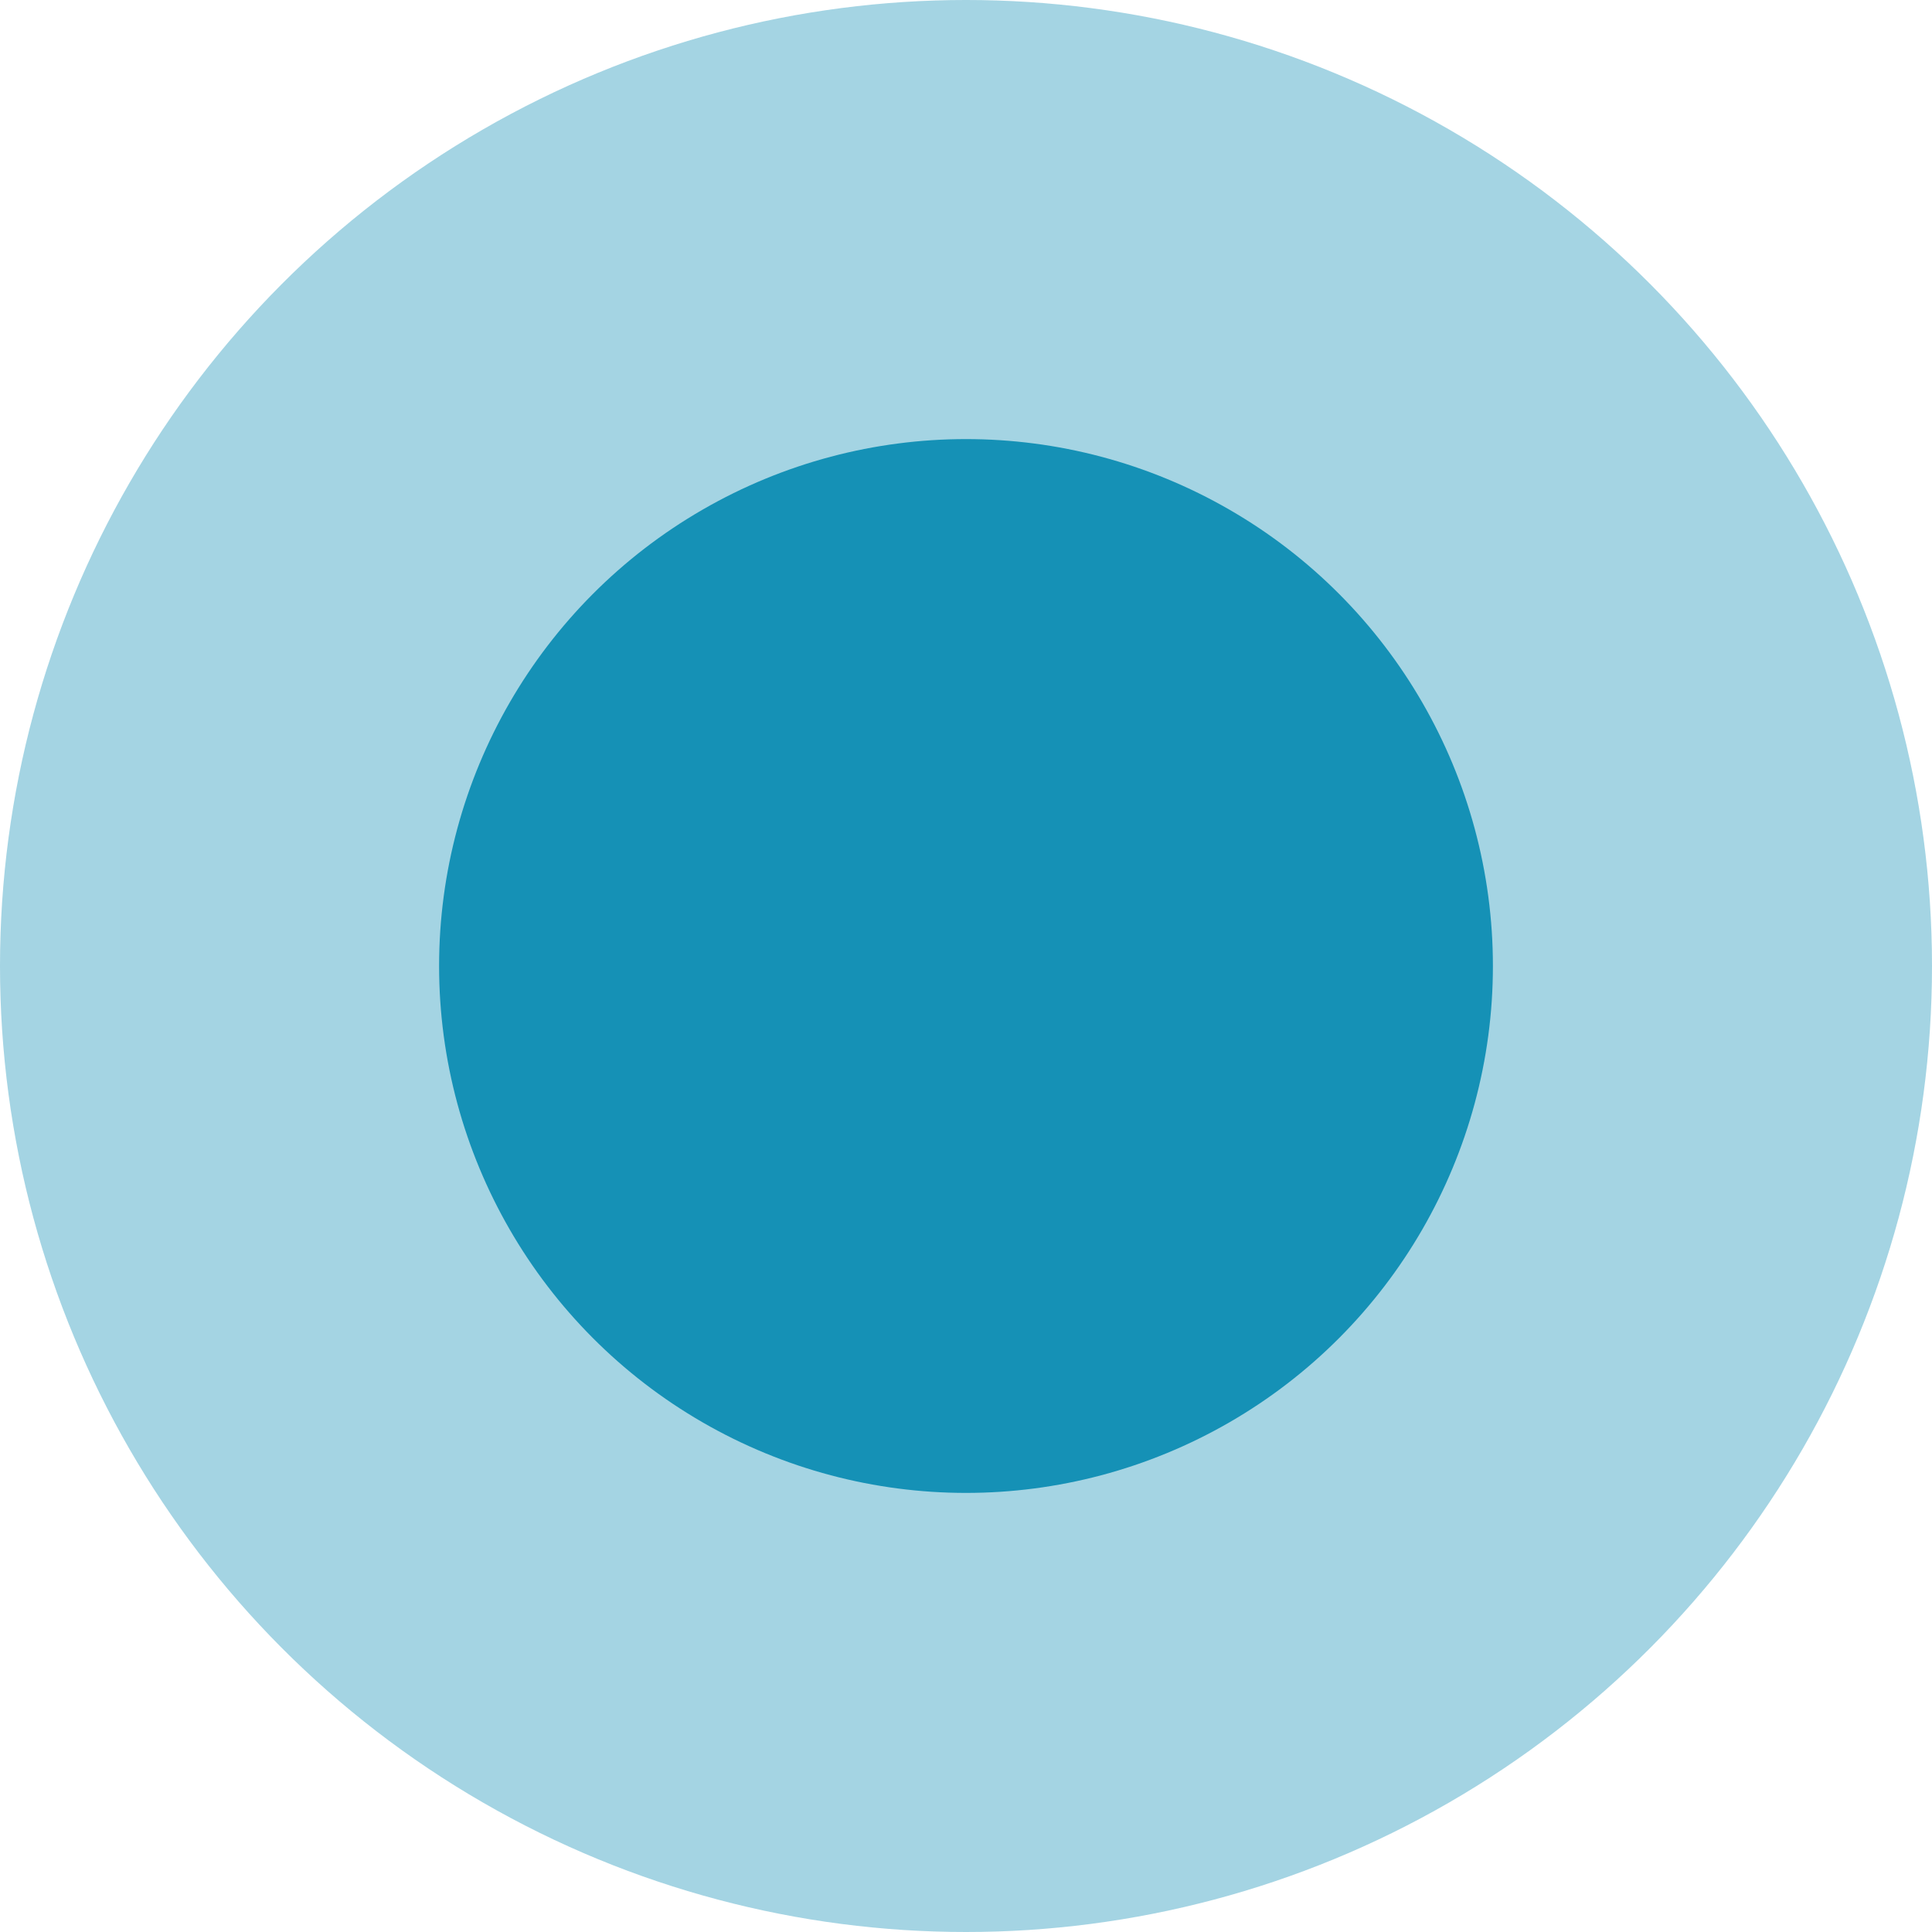 <?xml version="1.0"?>
<svg xmlns="http://www.w3.org/2000/svg" width="22" height="22" viewBox="0 0 22 22" fill="none">
<circle cx="11" cy="11" r="11" fill="#1591B6" fill-opacity="0.39"/>
<circle cx="11" cy="11" r="6" fill="#1591B6"/>
</svg>
